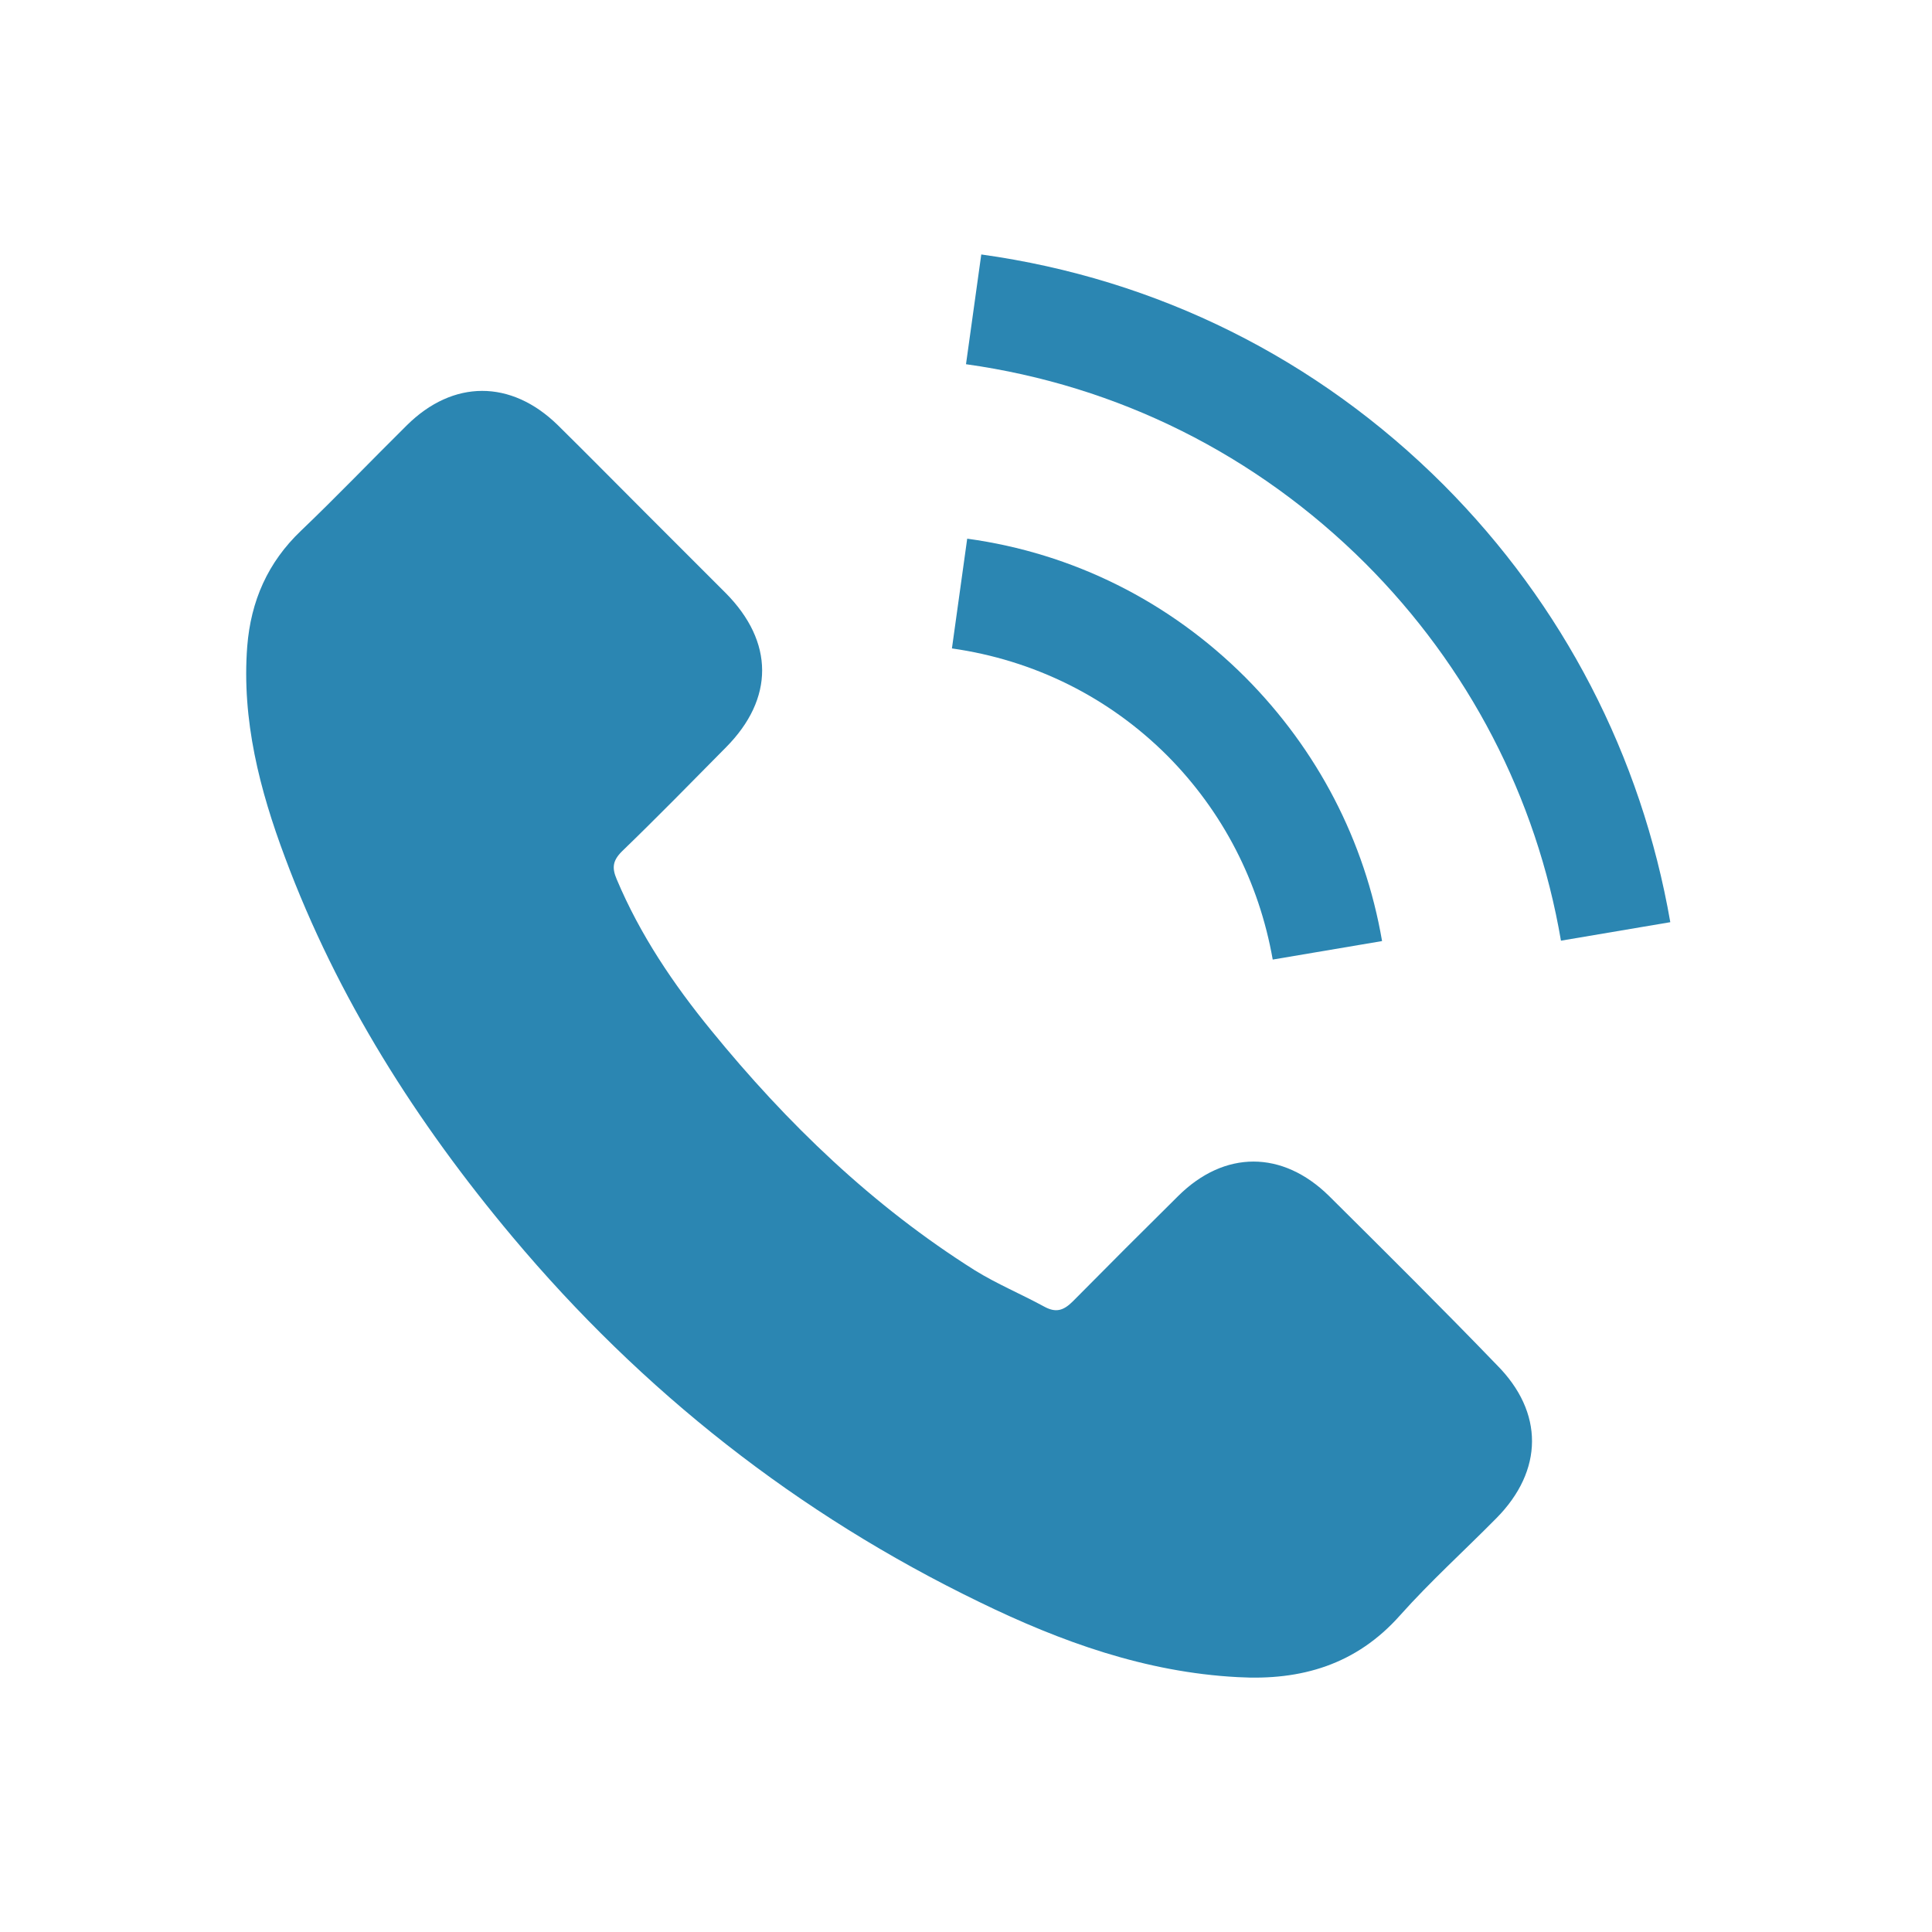 <svg xml:space="preserve" style="enable-background:new 0 0 480.6 480.6;" viewBox="0 0 480.6 480.6" y="0px" x="0px" xmlns:xlink="http://www.w3.org/1999/xlink" xmlns="http://www.w3.org/2000/svg" id="Capa_1" version="1.1">
<style type="text/css">
	.st0{fill:#2B86B2;}
</style>
<g>
	<g>
		<path d="M330.6,297.5c-11.6-11.4-26-11.4-37.5,0c-8.8,8.7-17.5,17.4-26.2,26.2c-2.4,2.4-4.3,2.9-7.2,1.3
			c-5.7-3.1-11.7-5.6-17.2-9c-25.4-16-46.7-36.5-65.6-59.7c-9.4-11.5-17.7-23.8-23.5-37.6c-1.2-2.8-1-4.6,1.3-6.9
			c8.8-8.5,17.3-17.2,25.9-25.9c12-12.1,12-26.2-0.1-38.4c-6.9-6.9-13.7-13.7-20.6-20.6c-7.1-7.1-14.1-14.2-21.2-21.2
			c-11.6-11.3-26-11.3-37.5,0.1c-8.8,8.7-17.3,17.6-26.3,26.2c-8.3,7.9-12.5,17.5-13.4,28.8c-1.4,18.3,3.1,35.7,9.4,52.5
			c13,34.9,32.7,65.9,56.6,94.4c32.3,38.5,70.9,68.9,116.1,90.8c20.3,9.9,41.4,17.5,64.3,18.7c15.8,0.9,29.5-3.1,40.4-15.4
			c7.5-8.4,16-16.1,23.9-24.1c11.8-11.9,11.9-26.4,0.1-38.2C358.8,325.5,344.7,311.5,330.6,297.5z" class="st0"></path>
		<path d="M316.6,238.7l27.2-4.6c-4.3-25-16.1-47.6-34-65.6c-18.9-18.9-42.9-30.9-69.2-34.5l-3.8,27.3
			c20.4,2.9,39,12.1,53.6,26.7C304.2,201.9,313.2,219.4,316.6,238.7z" class="st0"></path>
		<path d="M359.1,120.6C327.7,89.2,288,69.4,244.1,63.3l-3.8,27.3c37.9,5.3,72.2,22.5,99.3,49.5
			c25.7,25.7,42.6,58.2,48.7,93.9l27.2-4.6C408.3,188,388.8,150.4,359.1,120.6z" class="st0"></path>
	</g>
</g>
</svg>
